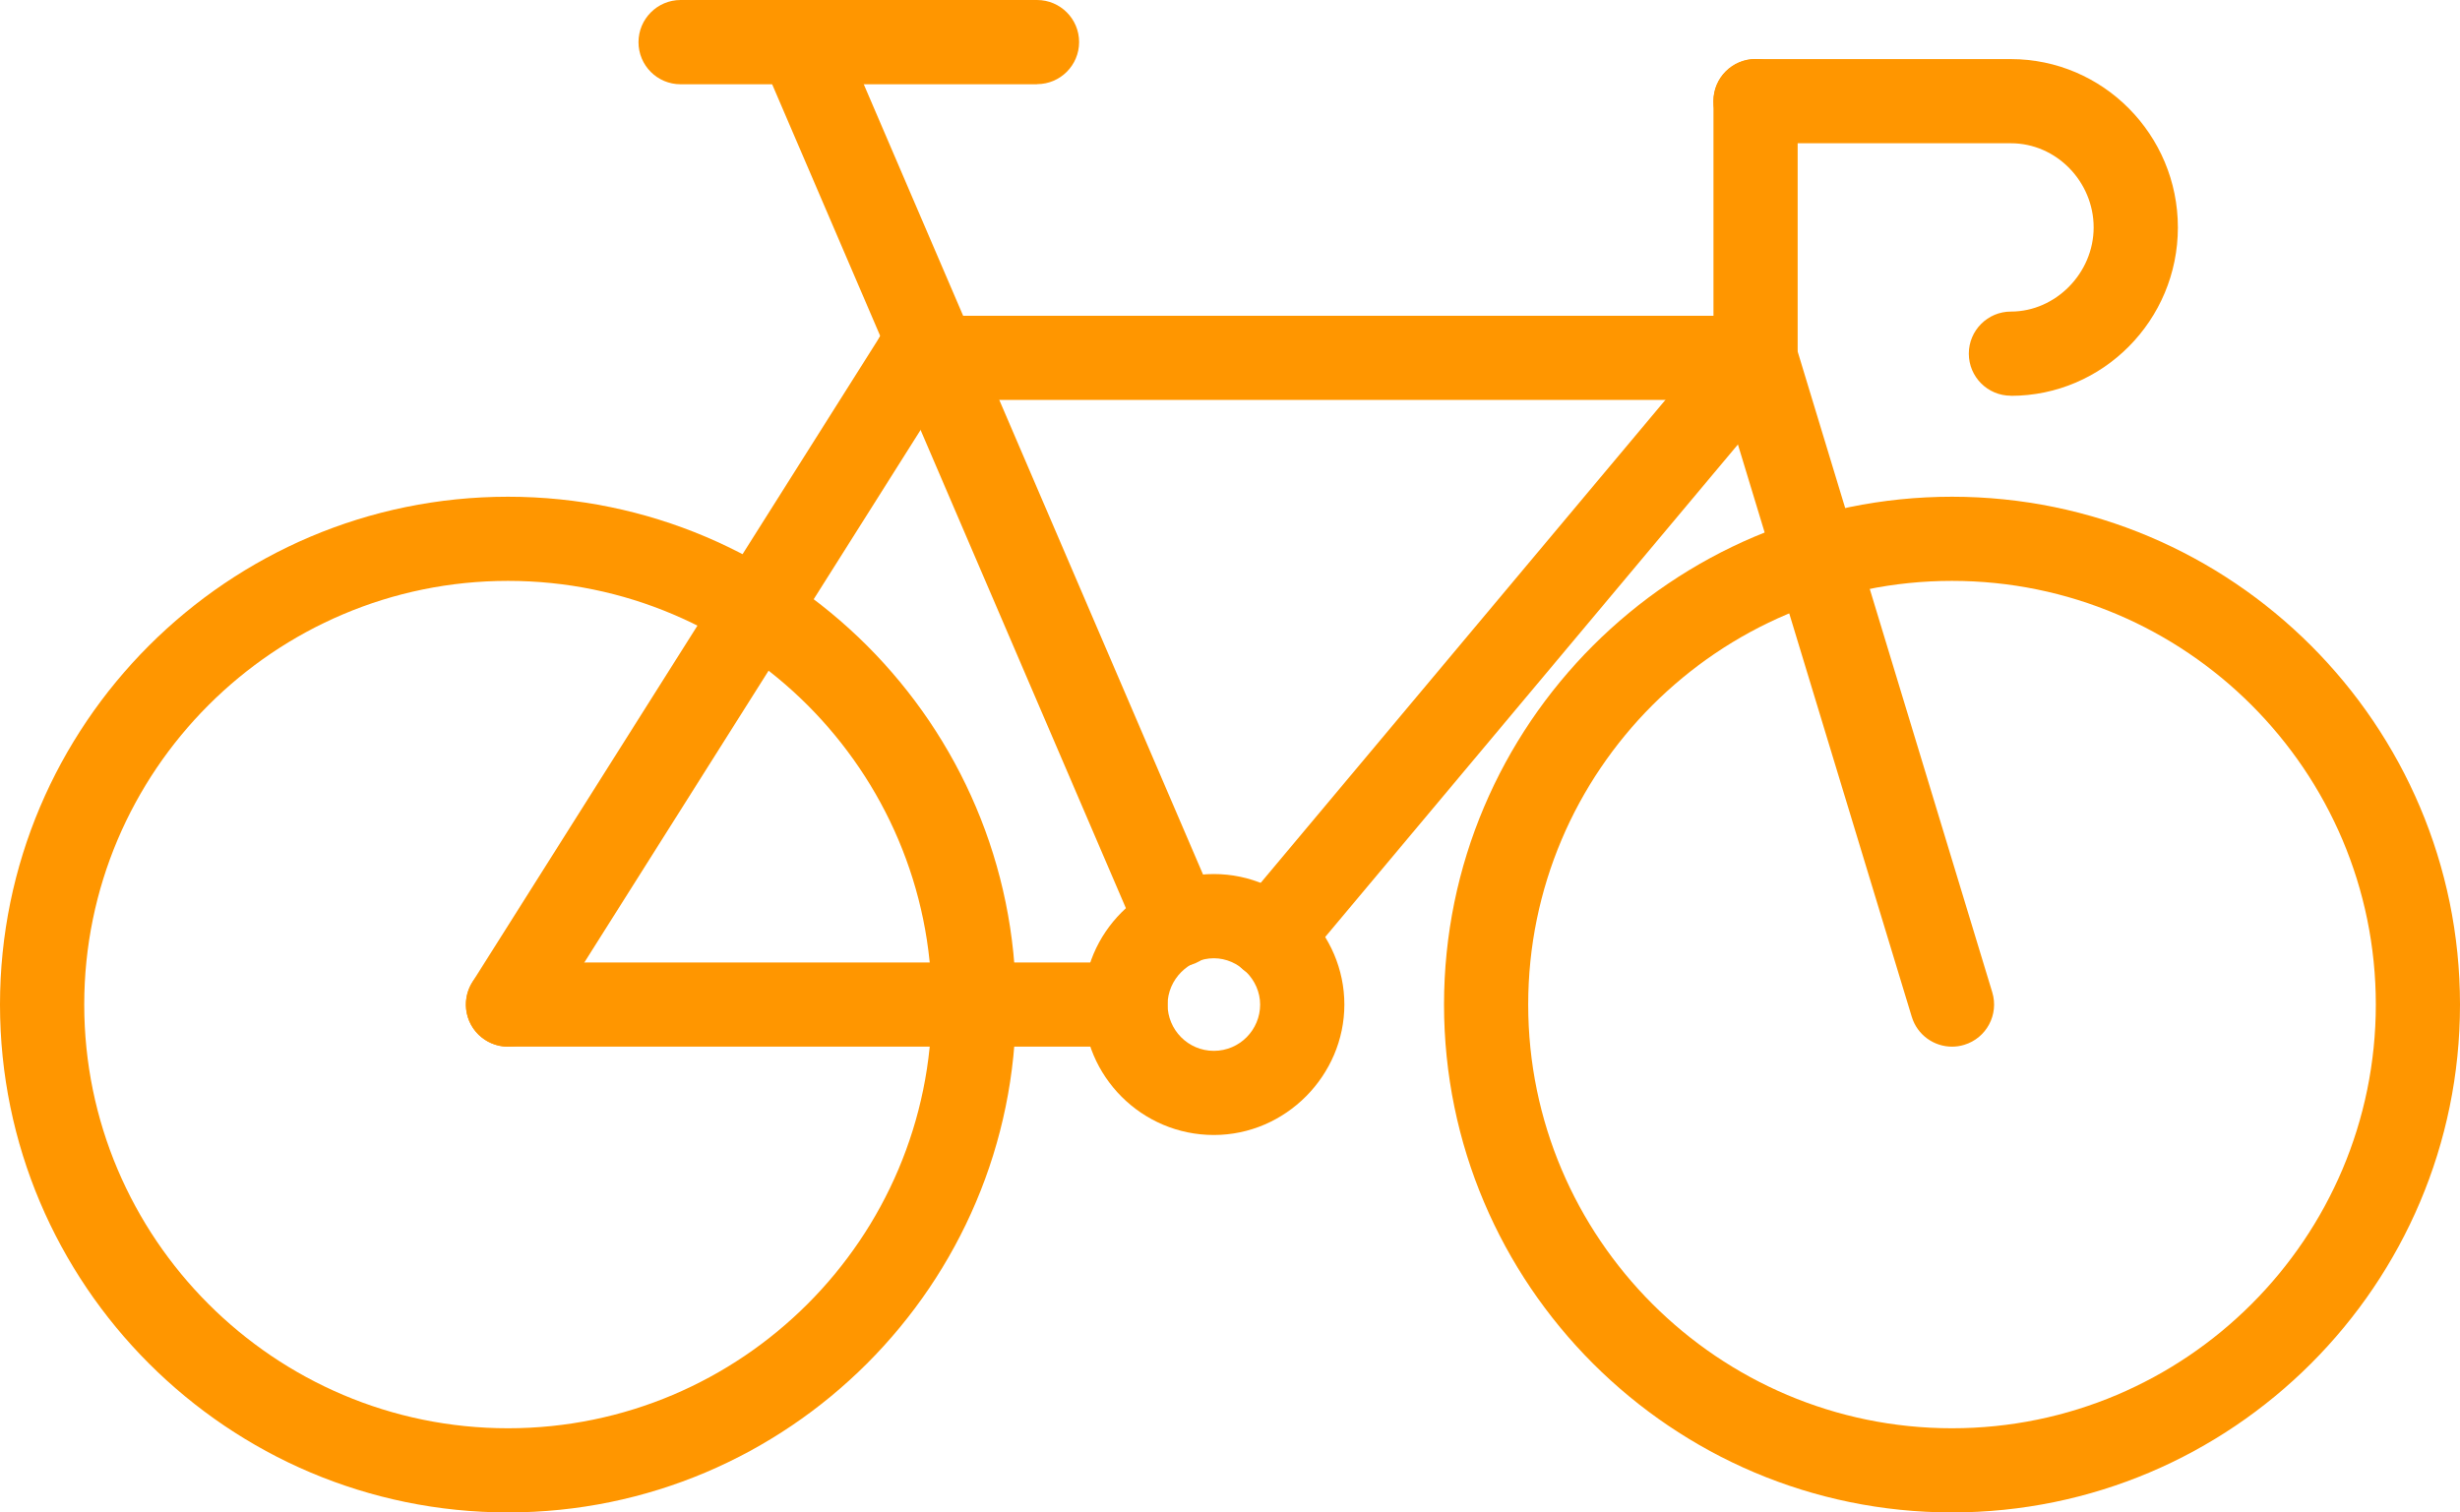 <?xml version="1.0" encoding="UTF-8"?>
<svg id="Camada_2" data-name="Camada 2" xmlns="http://www.w3.org/2000/svg" viewBox="0 0 429.01 263.83">
  <defs>
    <style>
      .cls-1 {
        fill: #ff9600;
        stroke-width: 0px;
      }
    </style>
  </defs>
  <g id="Camada_1-2" data-name="Camada 1">
    <g>
      <path class="cls-1" d="m88.59,263.83C39.74,263.83,0,224.09,0,175.24s39.74-88.59,88.59-88.59,88.59,39.74,88.59,88.59-39.74,88.59-88.59,88.59Zm0-162.5c-40.75,0-73.9,33.16-73.9,73.91s33.15,73.91,73.9,73.91,73.91-33.15,73.91-73.91-33.16-73.91-73.91-73.91Z"/>
      <path class="cls-1" d="m340.42,263.83c-48.85,0-88.59-39.74-88.59-88.59s39.74-88.59,88.59-88.59,88.59,39.74,88.59,88.59-39.74,88.59-88.59,88.59Zm0-162.5c-40.76,0-73.91,33.16-73.91,73.91s33.15,73.91,73.91,73.91,73.91-33.15,73.91-73.91-33.15-73.91-73.91-73.91Z"/>
      <path class="cls-1" d="m306.15,69.76h-146.35c-4.06,0-7.34-3.29-7.34-7.34s3.29-7.34,7.34-7.34h146.35c4.06,0,7.34,3.29,7.34,7.34s-3.29,7.34-7.34,7.34Z"/>
      <path class="cls-1" d="m88.58,182.58c-1.34,0-2.69-.37-3.91-1.14-3.43-2.16-4.45-6.69-2.29-10.13l71.22-112.82c2.16-3.42,6.69-4.46,10.13-2.29,3.43,2.17,4.45,6.7,2.29,10.13l-71.22,112.82c-1.4,2.21-3.78,3.42-6.22,3.42Z"/>
      <path class="cls-1" d="m221.48,170.83c-1.67,0-3.33-.56-4.71-1.71-3.11-2.61-3.52-7.24-.91-10.34l84.67-101.07c2.62-3.12,7.25-3.5,10.34-.91,3.11,2.61,3.52,7.23.92,10.34l-84.67,101.07c-1.46,1.74-3.54,2.63-5.64,2.63Z"/>
      <path class="cls-1" d="m205.57,168.63c-2.85,0-5.56-1.67-6.75-4.45L132.75,10.25c-1.6-3.73.12-8.04,3.85-9.64,3.72-1.62,8.04.12,9.64,3.85l66.07,153.93c1.6,3.72-.12,8.03-3.85,9.64-.94.4-1.93.6-2.89.6Z"/>
      <path class="cls-1" d="m196.27,182.58h-107.68c-4.06,0-7.34-3.29-7.34-7.34s3.29-7.34,7.34-7.34h107.68c4.06,0,7.34,3.29,7.34,7.34s-3.29,7.34-7.34,7.34Z"/>
      <path class="cls-1" d="m180.85,14.7h-62.16c-4.06,0-7.34-3.29-7.34-7.34S114.64,0,118.69,0h62.16c4.06,0,7.34,3.29,7.34,7.34s-3.29,7.34-7.34,7.34Z"/>
      <path class="cls-1" d="m340.42,182.58c-3.15,0-6.06-2.04-7.02-5.21l-34.26-112.82c-.21-.69-.32-1.41-.32-2.13V17.63c0-4.06,3.29-7.34,7.34-7.34s7.34,3.29,7.34,7.34v43.69l33.94,111.78c1.18,3.88-1.01,7.98-4.89,9.16-.71.22-1.43.32-2.13.32Z"/>
      <path class="cls-1" d="m350.69,69.03c-4.06,0-7.34-3.29-7.34-7.34s3.29-7.34,7.34-7.34c7.82,0,14.43-6.72,14.43-14.68s-6.48-14.68-14.43-14.68h-44.54c-4.06,0-7.34-3.29-7.34-7.34s3.29-7.34,7.34-7.34h44.54c16.05,0,29.12,13.18,29.12,29.37s-13.07,29.37-29.12,29.37Z"/>
      <path class="cls-1" d="m211.69,197.99c-12.55,0-22.76-10.21-22.76-22.76s10.21-22.76,22.76-22.76,22.76,10.43,22.76,22.76-10.21,22.76-22.76,22.76Zm0-30.83c-4.38,0-8.07,3.7-8.07,8.08s3.55,8.07,8.07,8.07,8.07-3.69,8.07-8.07-3.77-8.08-8.07-8.08Z"/>
    </g>
  </g>
</svg>